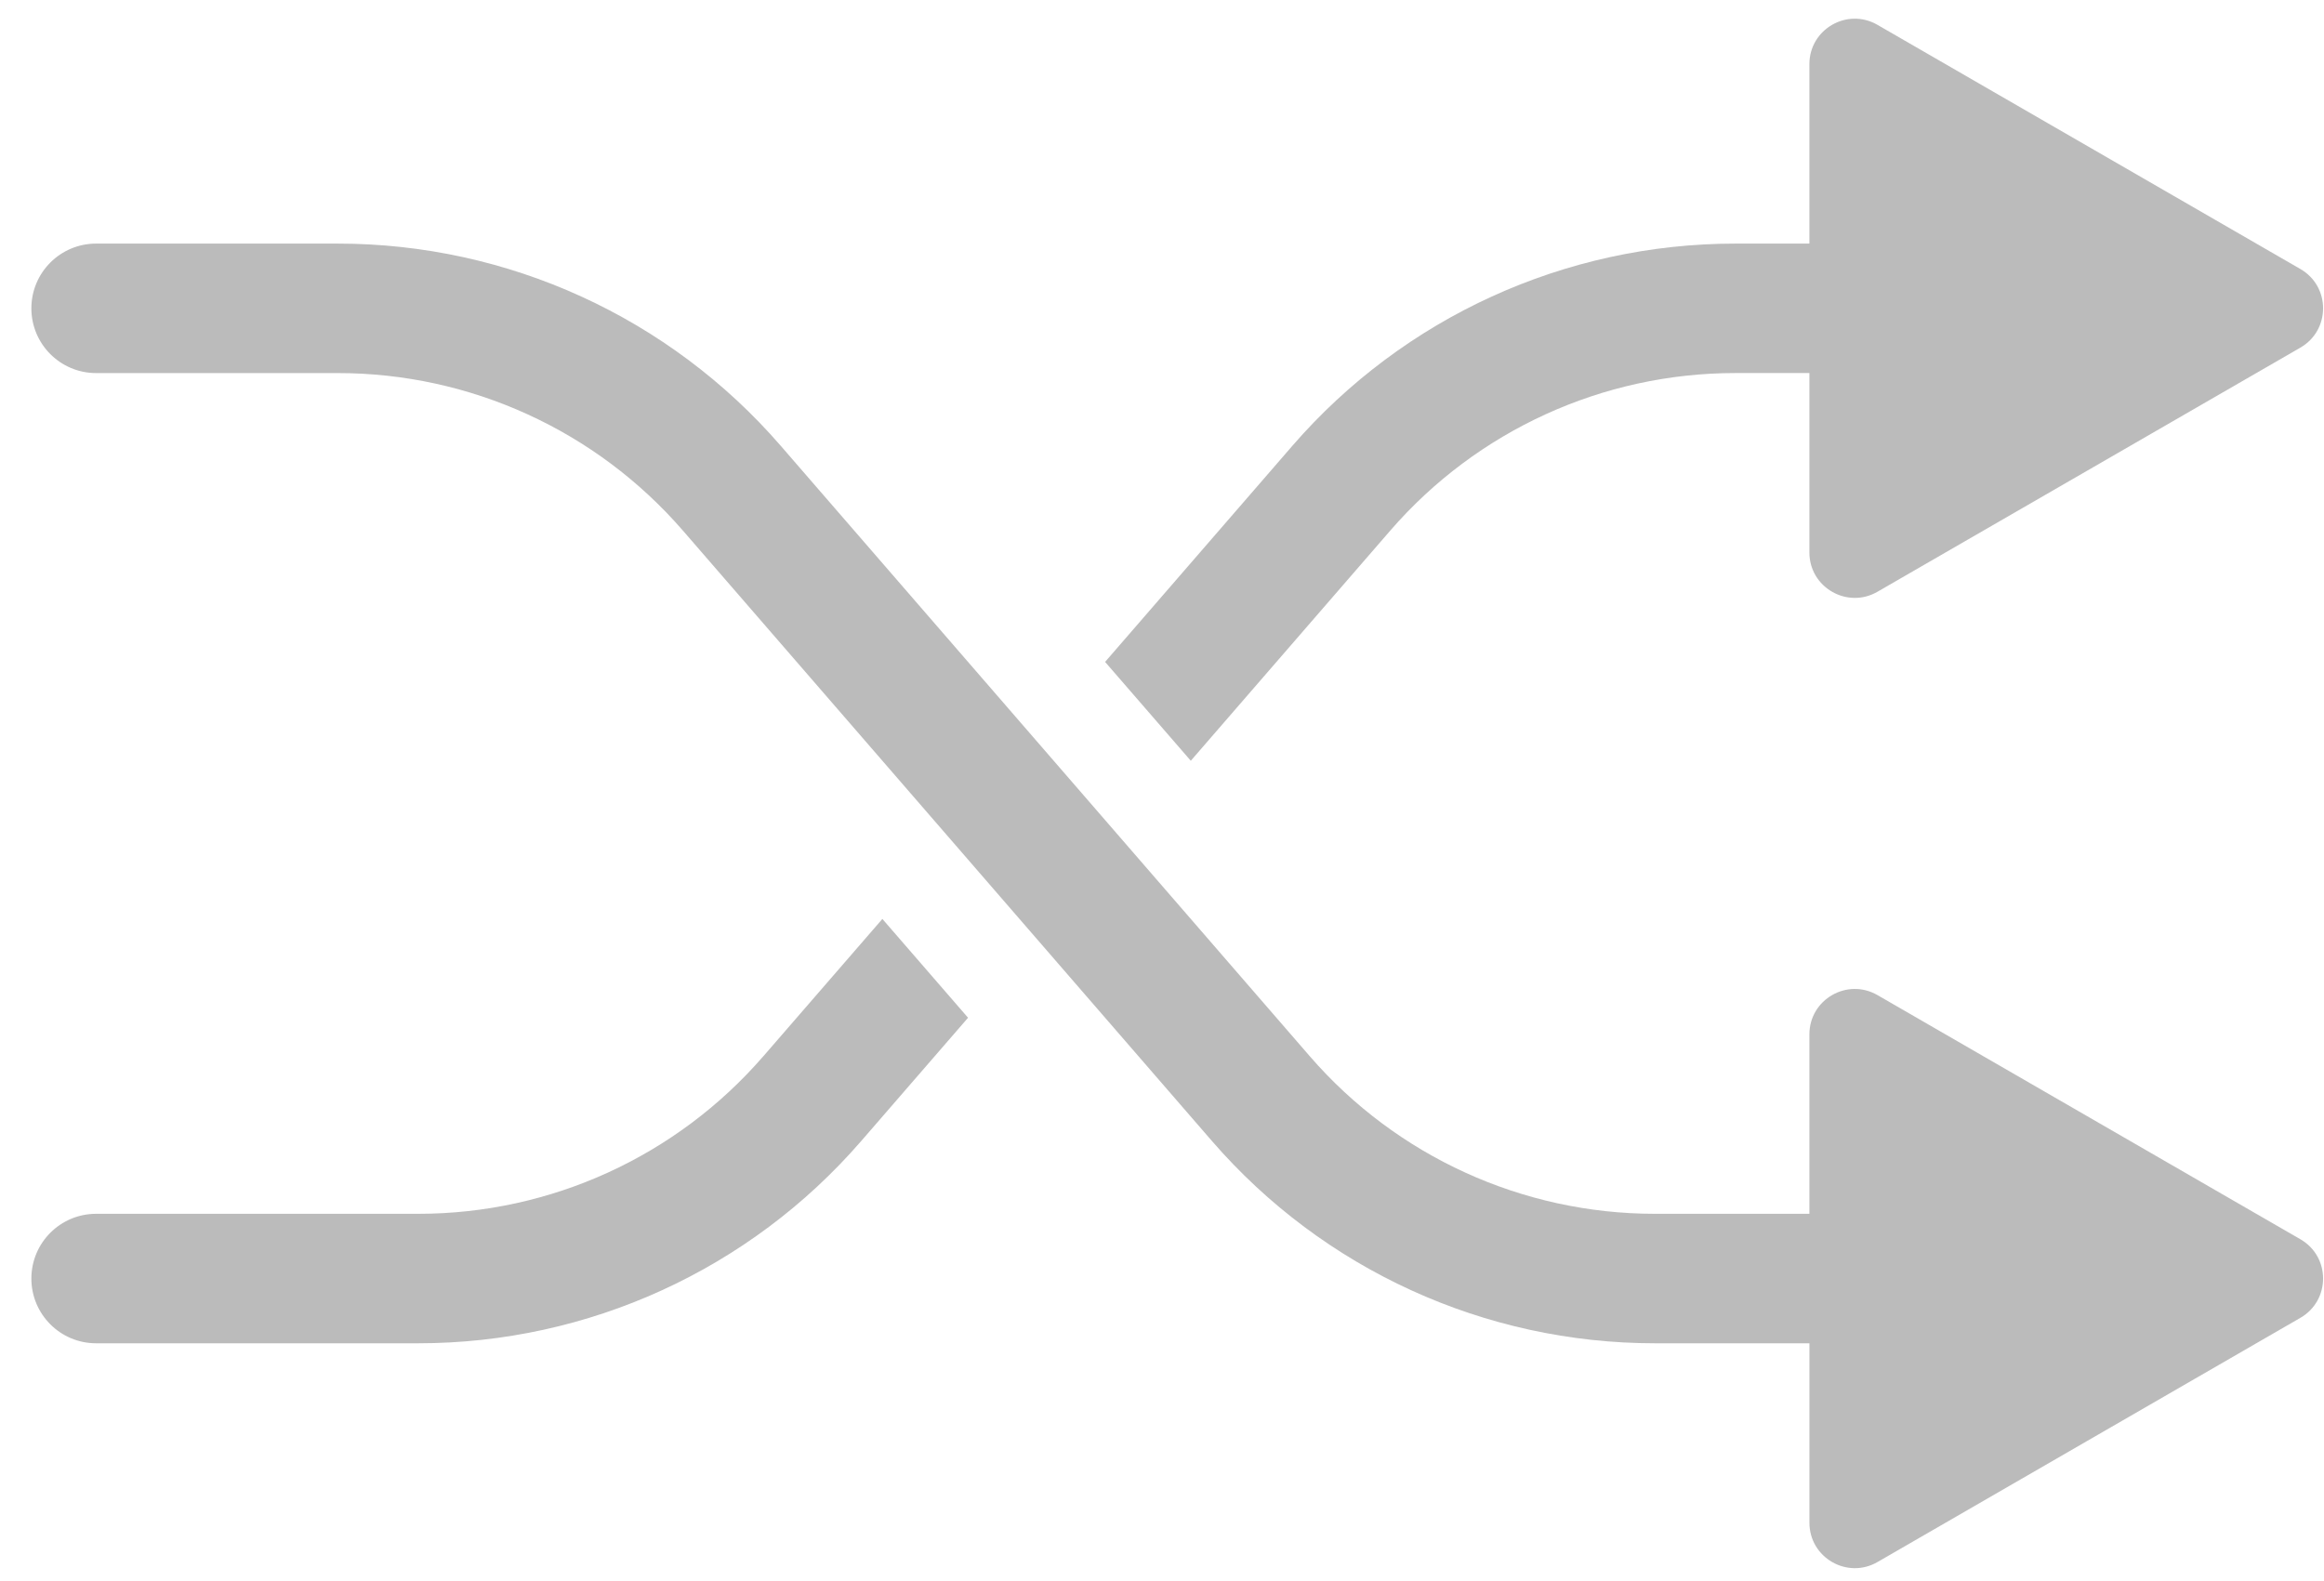 <svg width="72" height="49" viewBox="0 0 72 49" fill="none" xmlns="http://www.w3.org/2000/svg">
<g clip-path="url(#clip0_403_596)">
<path d="M23.649 32.728C20.96 35.831 17.064 37.611 12.958 37.611H2.978C1.87 37.611 0.972 38.509 0.972 39.617C0.972 40.725 1.87 41.623 2.978 41.623H12.958C18.228 41.623 23.23 39.339 26.681 35.356L29.991 31.536L27.337 28.474L23.649 32.729L23.649 32.728Z" fill="#BBBBBB"/>
<path d="M43.071 16.442C45.76 13.339 49.657 11.559 53.763 11.559H56.057V17.119C56.057 18.201 57.229 18.877 58.166 18.336L71.269 10.771C72.206 10.23 72.206 8.877 71.269 8.336L58.166 0.77C57.229 0.228 56.057 0.905 56.057 1.987V7.548H53.763C48.493 7.548 43.491 9.832 40.039 13.814L34.237 20.51L36.892 23.573L43.071 16.442V16.442Z" fill="#BBBBBB"/>
<path d="M71.269 38.4L58.166 30.834C57.229 30.293 56.057 30.969 56.057 32.052V37.611H51.271C47.167 37.611 43.266 35.83 40.579 32.729L24.189 13.815C20.738 9.832 15.736 7.548 10.466 7.548H2.978C1.87 7.548 0.972 8.446 0.972 9.554C0.972 10.662 1.87 11.56 2.978 11.56H10.466C14.572 11.56 18.469 13.339 21.158 16.442L37.548 35.356C40.999 39.339 46.001 41.623 51.271 41.623H56.058V47.183C56.058 48.266 57.23 48.942 58.167 48.401L71.269 40.834C72.206 40.293 72.206 38.941 71.269 38.4H71.269Z" fill="#BBBBBB"/>
</g>
<defs>
<clipPath id="clip0_403_596">
<rect width="71" height="48.012" fill="white" transform="translate(0.972 0.579)"/>
</clipPath>
</defs>
</svg>
